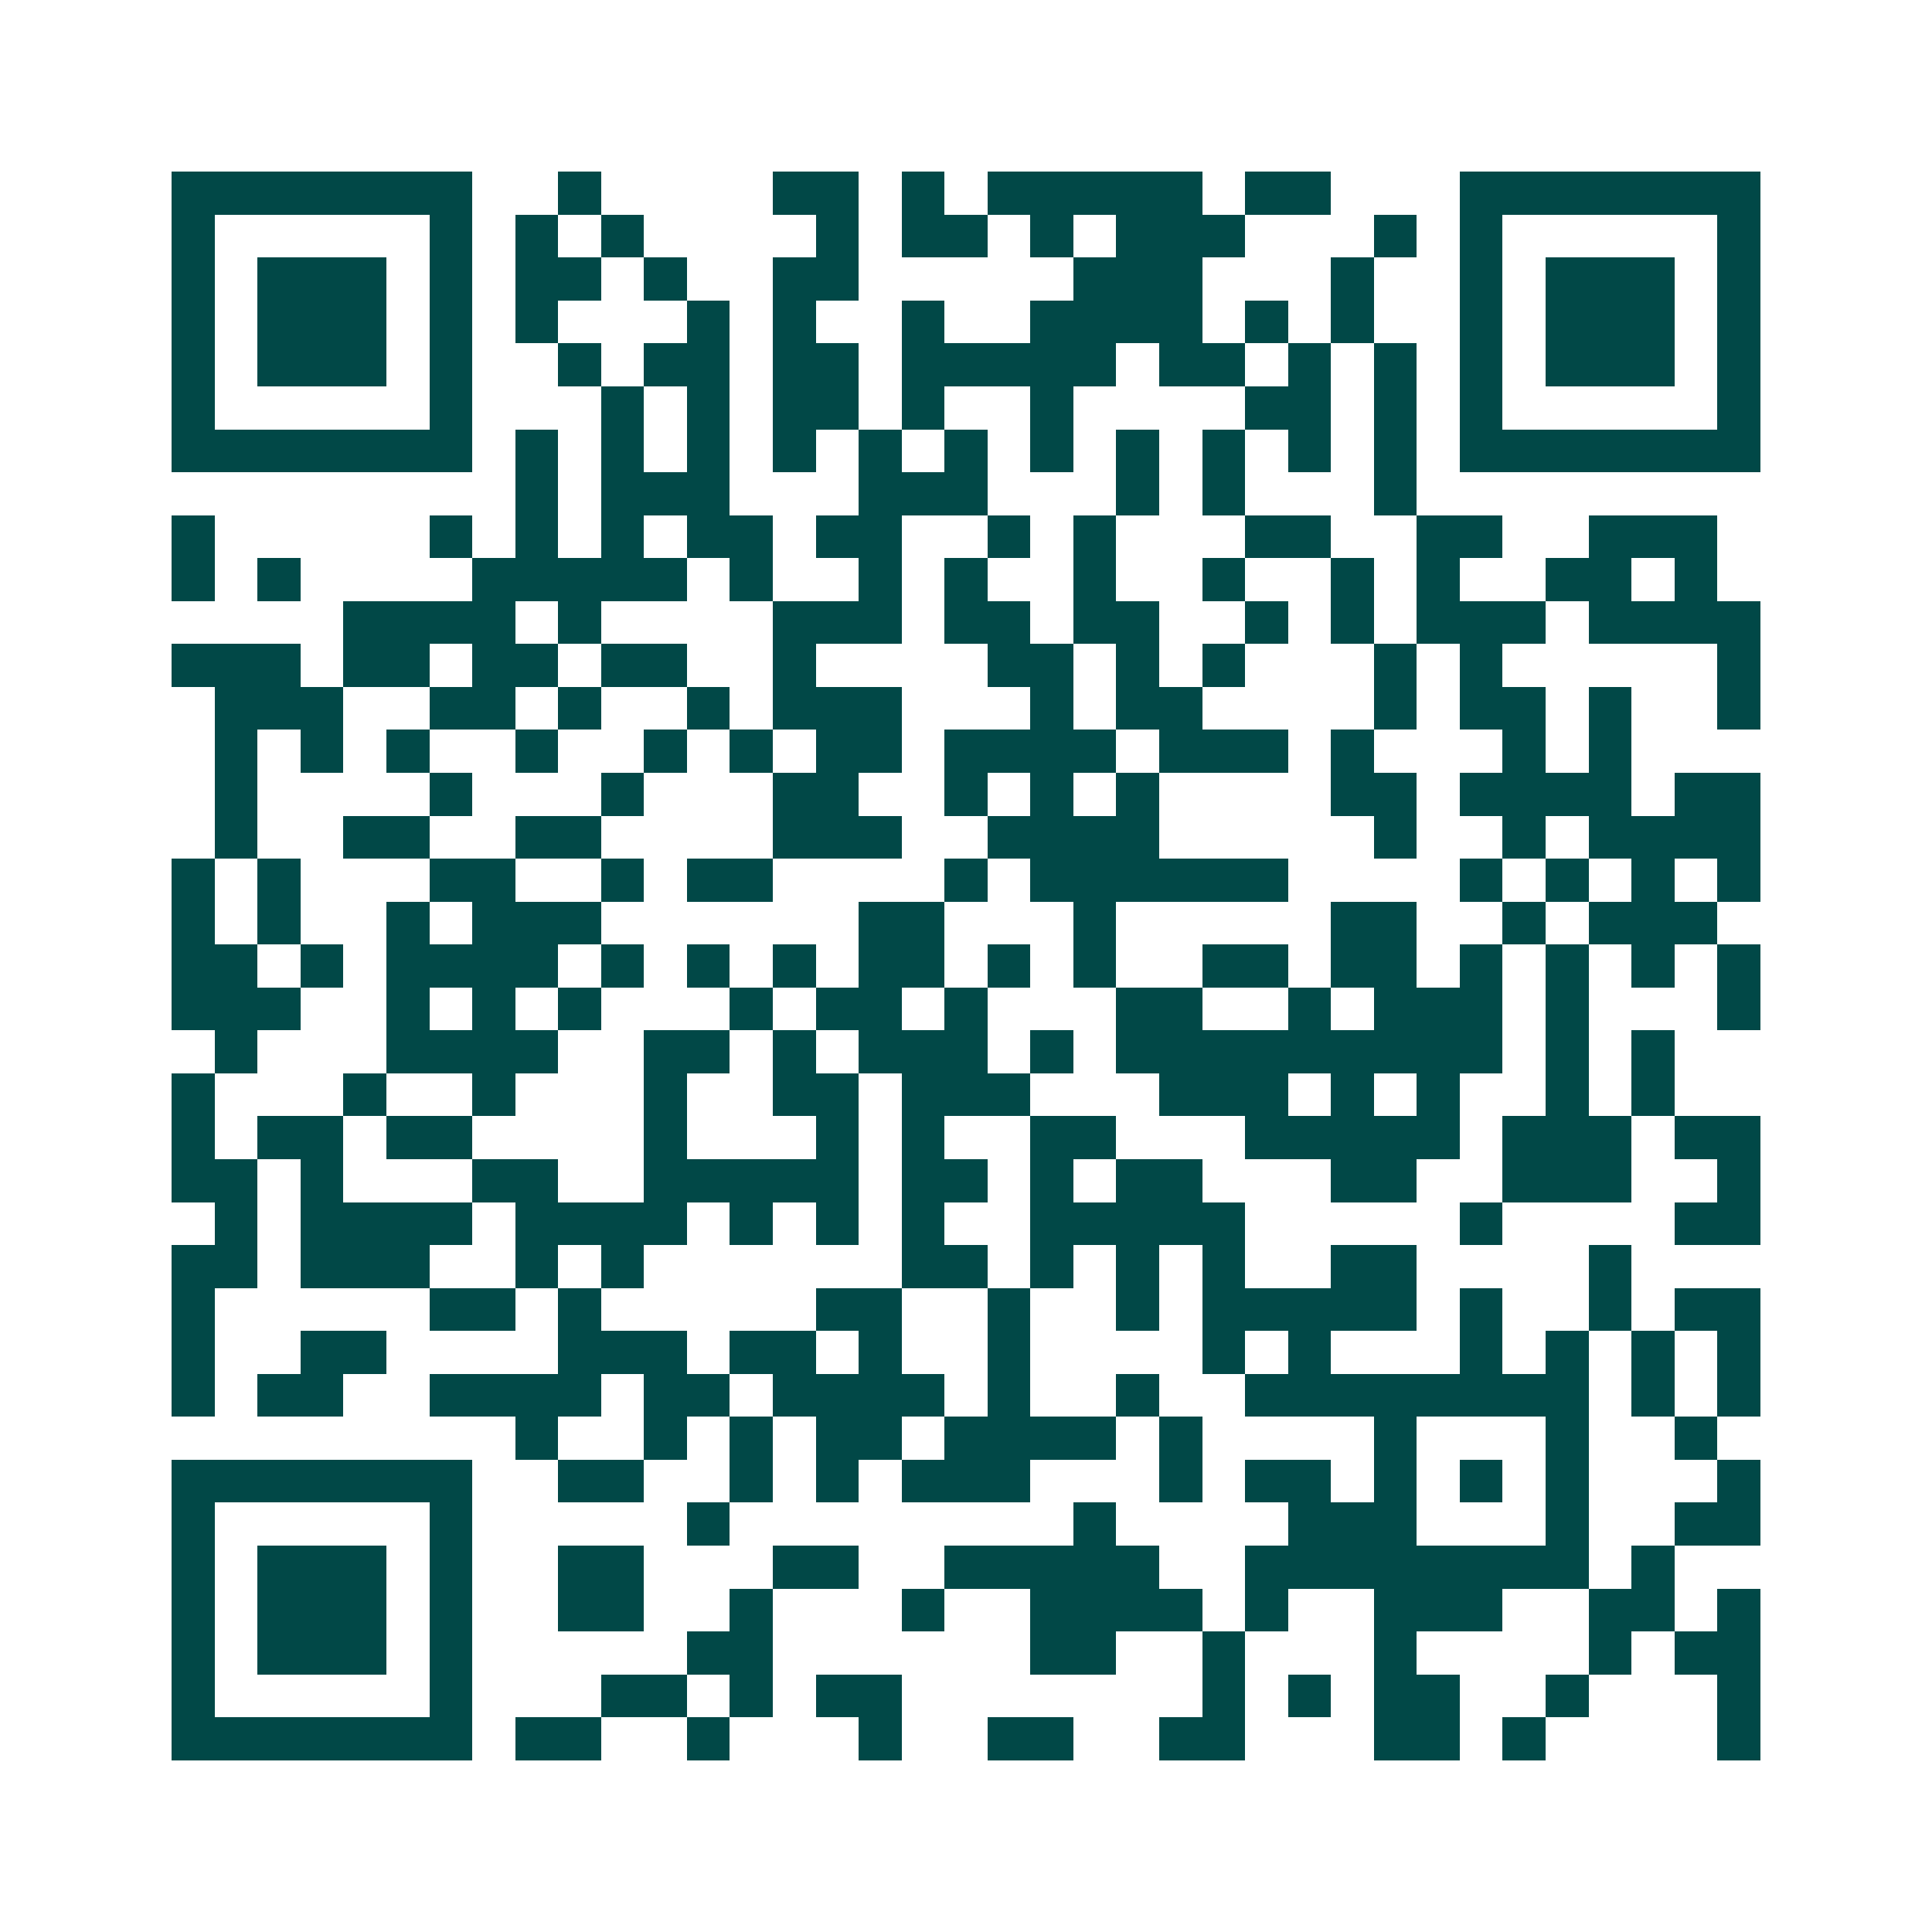 <svg xmlns="http://www.w3.org/2000/svg" width="200" height="200" viewBox="0 0 45 45" shape-rendering="crispEdges"><path fill="#ffffff" d="M0 0h45v45H0z"/><path stroke="#014847" d="M4 4.5h7m2 0h1m4 0h2m1 0h1m1 0h5m1 0h2m3 0h7M4 5.5h1m5 0h1m1 0h1m1 0h1m4 0h1m1 0h2m1 0h1m1 0h3m3 0h1m1 0h1m5 0h1M4 6.5h1m1 0h3m1 0h1m1 0h2m1 0h1m2 0h2m5 0h3m3 0h1m2 0h1m1 0h3m1 0h1M4 7.5h1m1 0h3m1 0h1m1 0h1m3 0h1m1 0h1m2 0h1m2 0h4m1 0h1m1 0h1m2 0h1m1 0h3m1 0h1M4 8.5h1m1 0h3m1 0h1m2 0h1m1 0h2m1 0h2m1 0h5m1 0h2m1 0h1m1 0h1m1 0h1m1 0h3m1 0h1M4 9.5h1m5 0h1m3 0h1m1 0h1m1 0h2m1 0h1m2 0h1m4 0h2m1 0h1m1 0h1m5 0h1M4 10.5h7m1 0h1m1 0h1m1 0h1m1 0h1m1 0h1m1 0h1m1 0h1m1 0h1m1 0h1m1 0h1m1 0h1m1 0h7M12 11.5h1m1 0h3m3 0h3m3 0h1m1 0h1m3 0h1M4 12.5h1m5 0h1m1 0h1m1 0h1m1 0h2m1 0h2m2 0h1m1 0h1m3 0h2m2 0h2m2 0h3M4 13.5h1m1 0h1m4 0h5m1 0h1m2 0h1m1 0h1m2 0h1m2 0h1m2 0h1m1 0h1m2 0h2m1 0h1M8 14.5h4m1 0h1m4 0h3m1 0h2m1 0h2m2 0h1m1 0h1m1 0h3m1 0h4M4 15.5h3m1 0h2m1 0h2m1 0h2m2 0h1m4 0h2m1 0h1m1 0h1m3 0h1m1 0h1m5 0h1M5 16.5h3m2 0h2m1 0h1m2 0h1m1 0h3m3 0h1m1 0h2m4 0h1m1 0h2m1 0h1m2 0h1M5 17.5h1m1 0h1m1 0h1m2 0h1m2 0h1m1 0h1m1 0h2m1 0h4m1 0h3m1 0h1m3 0h1m1 0h1M5 18.5h1m4 0h1m3 0h1m3 0h2m2 0h1m1 0h1m1 0h1m4 0h2m1 0h4m1 0h2M5 19.5h1m2 0h2m2 0h2m4 0h3m2 0h4m5 0h1m2 0h1m1 0h4M4 20.5h1m1 0h1m3 0h2m2 0h1m1 0h2m4 0h1m1 0h6m4 0h1m1 0h1m1 0h1m1 0h1M4 21.5h1m1 0h1m2 0h1m1 0h3m6 0h2m3 0h1m5 0h2m2 0h1m1 0h3M4 22.5h2m1 0h1m1 0h4m1 0h1m1 0h1m1 0h1m1 0h2m1 0h1m1 0h1m2 0h2m1 0h2m1 0h1m1 0h1m1 0h1m1 0h1M4 23.5h3m2 0h1m1 0h1m1 0h1m3 0h1m1 0h2m1 0h1m3 0h2m2 0h1m1 0h3m1 0h1m3 0h1M5 24.5h1m3 0h4m2 0h2m1 0h1m1 0h3m1 0h1m1 0h9m1 0h1m1 0h1M4 25.5h1m3 0h1m2 0h1m3 0h1m2 0h2m1 0h3m3 0h3m1 0h1m1 0h1m2 0h1m1 0h1M4 26.5h1m1 0h2m1 0h2m4 0h1m3 0h1m1 0h1m2 0h2m3 0h5m1 0h3m1 0h2M4 27.5h2m1 0h1m3 0h2m2 0h5m1 0h2m1 0h1m1 0h2m3 0h2m2 0h3m2 0h1M5 28.5h1m1 0h4m1 0h4m1 0h1m1 0h1m1 0h1m2 0h5m5 0h1m4 0h2M4 29.5h2m1 0h3m2 0h1m1 0h1m6 0h2m1 0h1m1 0h1m1 0h1m2 0h2m4 0h1M4 30.5h1m5 0h2m1 0h1m5 0h2m2 0h1m2 0h1m1 0h5m1 0h1m2 0h1m1 0h2M4 31.5h1m2 0h2m4 0h3m1 0h2m1 0h1m2 0h1m4 0h1m1 0h1m3 0h1m1 0h1m1 0h1m1 0h1M4 32.5h1m1 0h2m2 0h4m1 0h2m1 0h4m1 0h1m2 0h1m2 0h8m1 0h1m1 0h1M12 33.5h1m2 0h1m1 0h1m1 0h2m1 0h4m1 0h1m4 0h1m3 0h1m2 0h1M4 34.5h7m2 0h2m2 0h1m1 0h1m1 0h3m3 0h1m1 0h2m1 0h1m1 0h1m1 0h1m3 0h1M4 35.5h1m5 0h1m5 0h1m8 0h1m4 0h3m3 0h1m2 0h2M4 36.5h1m1 0h3m1 0h1m2 0h2m3 0h2m2 0h5m2 0h8m1 0h1M4 37.5h1m1 0h3m1 0h1m2 0h2m2 0h1m3 0h1m2 0h4m1 0h1m2 0h3m2 0h2m1 0h1M4 38.5h1m1 0h3m1 0h1m5 0h2m6 0h2m2 0h1m3 0h1m4 0h1m1 0h2M4 39.5h1m5 0h1m3 0h2m1 0h1m1 0h2m7 0h1m1 0h1m1 0h2m2 0h1m3 0h1M4 40.5h7m1 0h2m2 0h1m3 0h1m2 0h2m2 0h2m3 0h2m1 0h1m4 0h1"/></svg>

